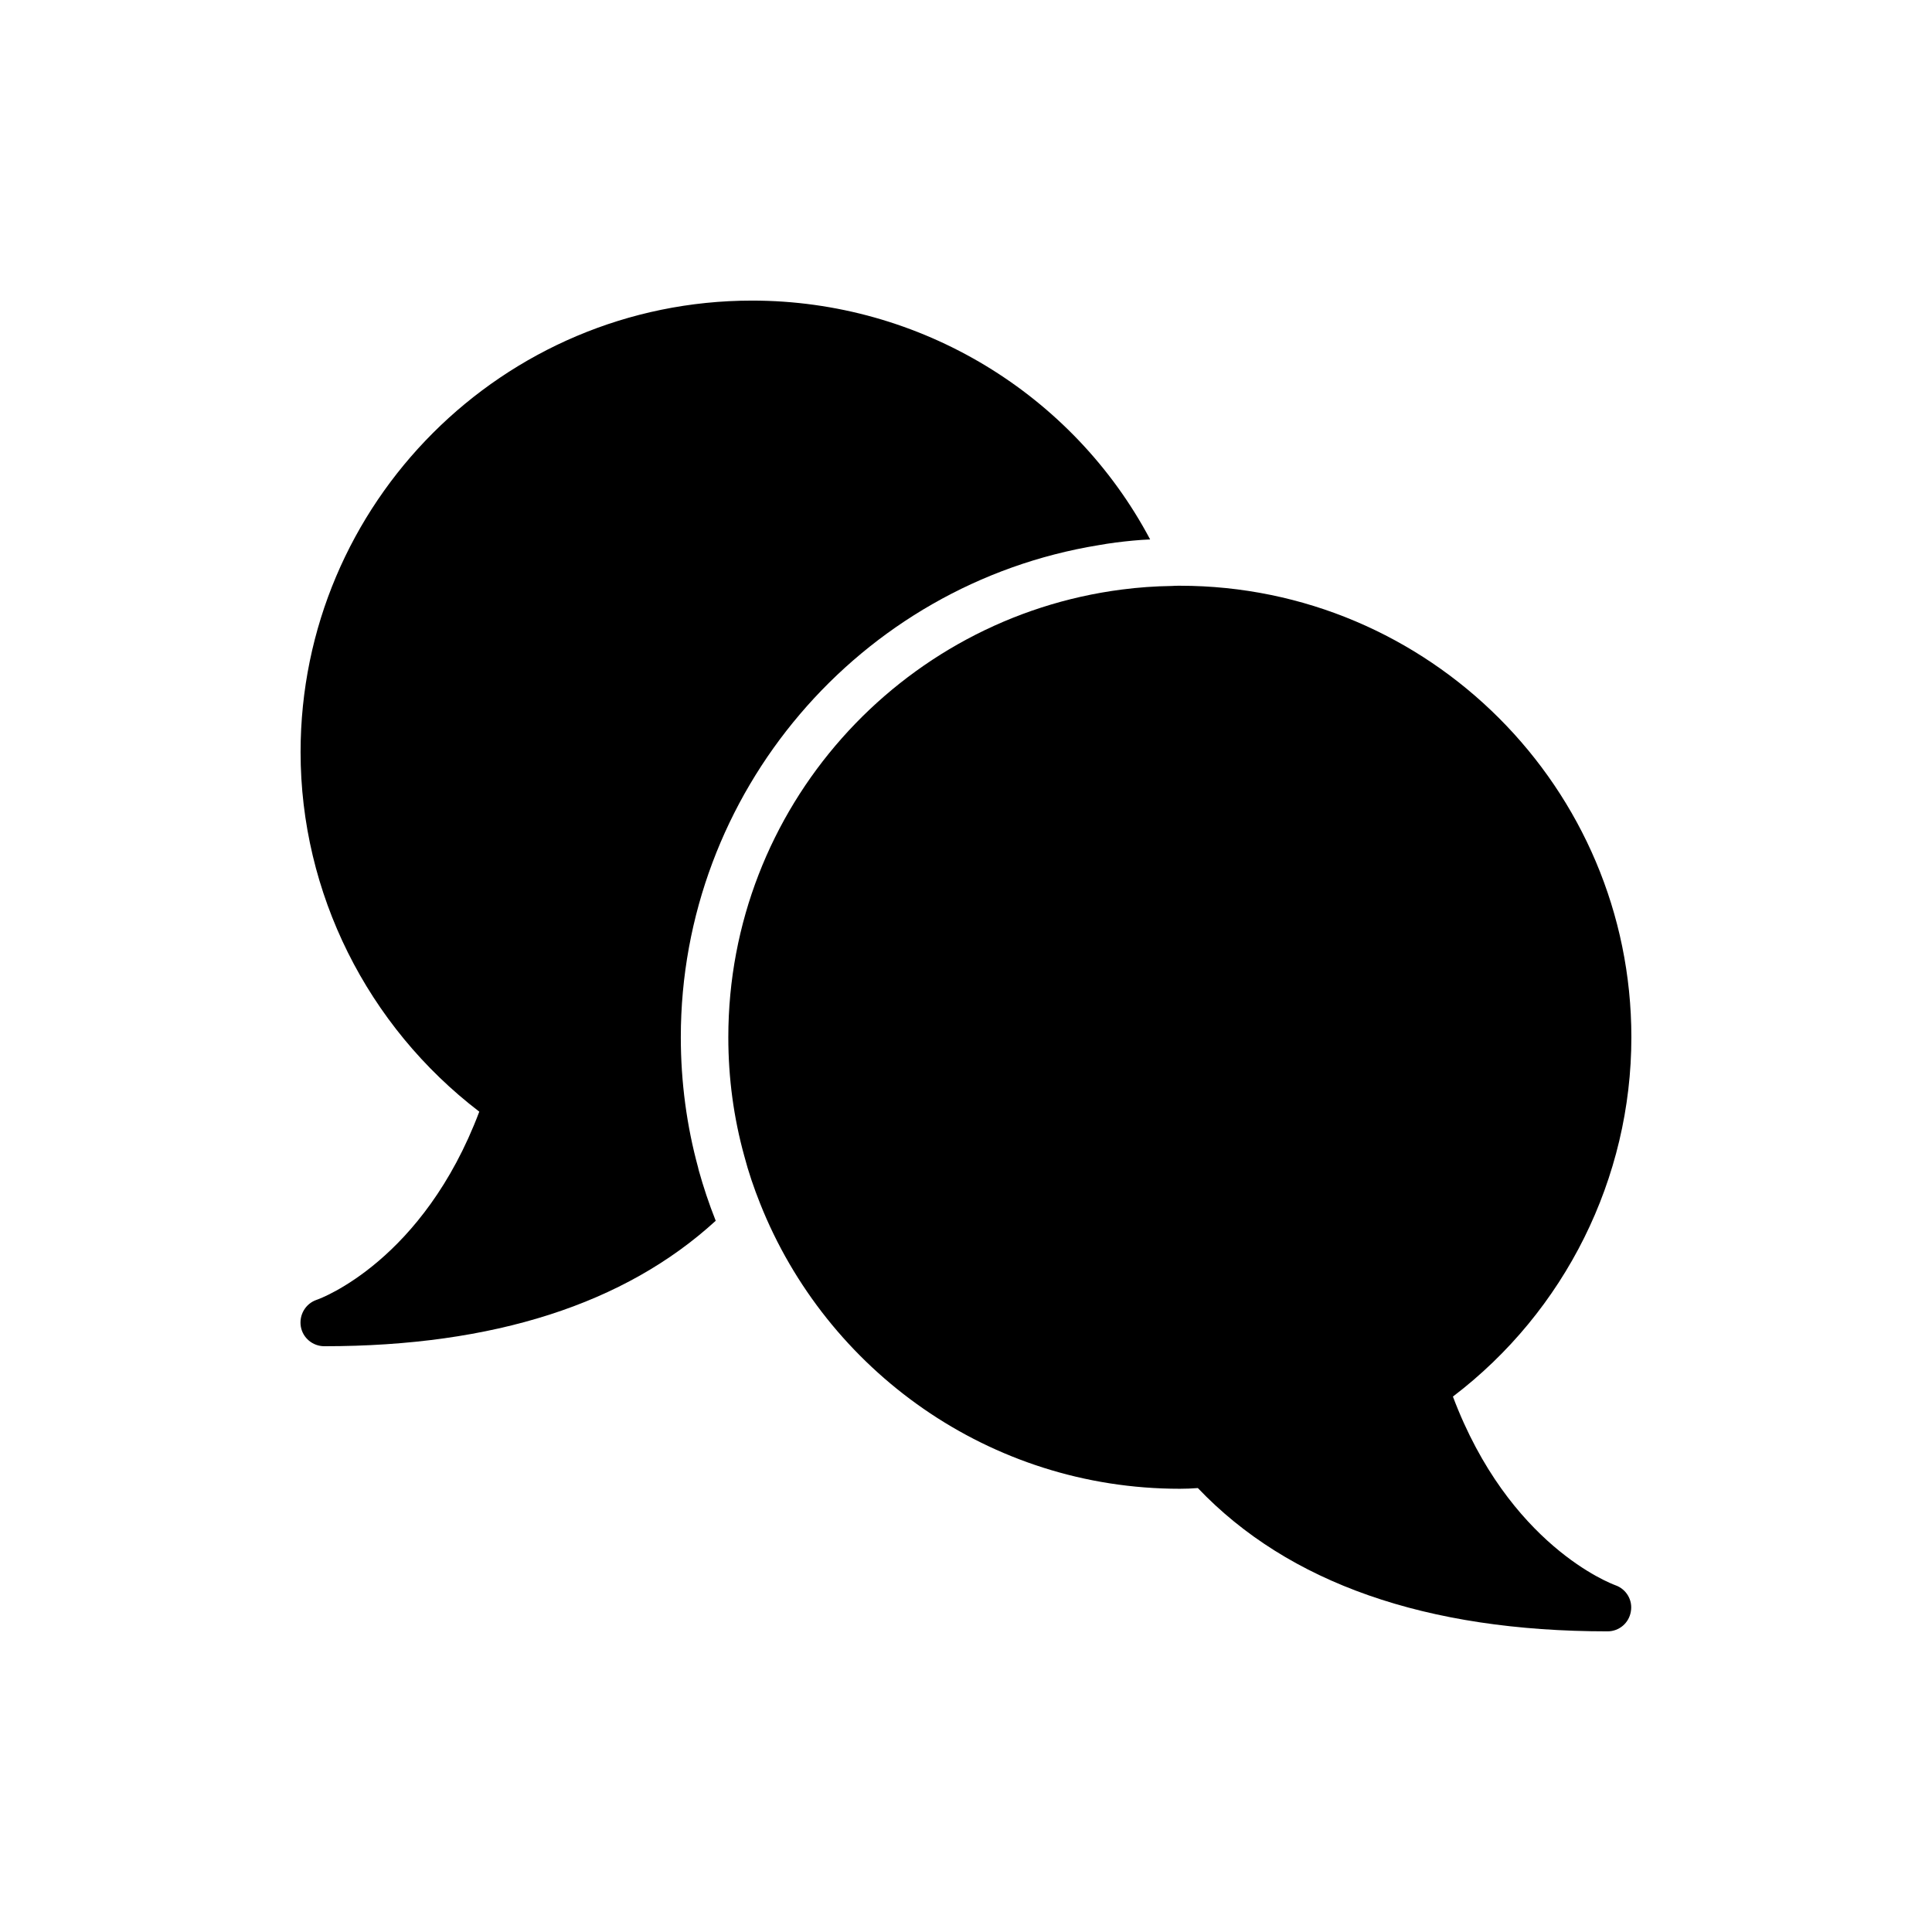 <?xml version="1.0" encoding="UTF-8"?>
<!-- Uploaded to: SVG Repo, www.svgrepo.com, Generator: SVG Repo Mixer Tools -->
<svg fill="#000000" width="800px" height="800px" version="1.1" viewBox="144 144 512 512" xmlns="http://www.w3.org/2000/svg">
 <g>
  <path d="m572.11 564.11c-1.195-0.441-28.215-10.578-43.074-50.004 29.723-22.605 47.293-57.875 47.293-95.219 0-66-53.656-119.66-119.66-119.66-0.691 0-1.449 0-2.141 0.062-4.473 0.062-8.879 0.379-13.227 0.945-58.754 7.559-104.29 57.879-104.29 118.65 0 10.895 1.449 21.41 4.219 31.426 1.133 4.344 2.582 8.566 4.219 12.66 17.57 44.211 60.773 75.57 111.21 75.57 1.574 0 3.211-0.062 4.785-0.188 23.996 25.188 60.523 37.973 108.57 37.973 3.086 0 5.668-2.203 6.172-5.227 0.566-3.023-1.199-5.984-4.094-6.992z"/>
  <path d="m329.02 453.46c-3.023-11.02-4.598-22.734-4.598-34.574 0-64.801 47.297-120.09 110.77-130.42 1.449-0.25 2.961-0.504 4.473-0.691 3.023-0.379 6.047-0.691 9.133-0.82-20.402-38.48-60.836-63.293-105.48-63.293-66 0-119.66 53.656-119.66 119.66 0 37.281 17.633 72.547 47.359 95.281-14.863 39.422-41.941 49.5-43.141 49.879-2.898 1.008-4.66 3.969-4.156 7.055 0.504 3.019 3.152 5.227 6.234 5.227 44.84 0 79.664-11.211 103.72-33.25-1.828-4.598-3.273-9.004-4.473-13.289-0.062-0.254-0.125-0.504-0.188-0.758z"/>
 </g>
</svg>